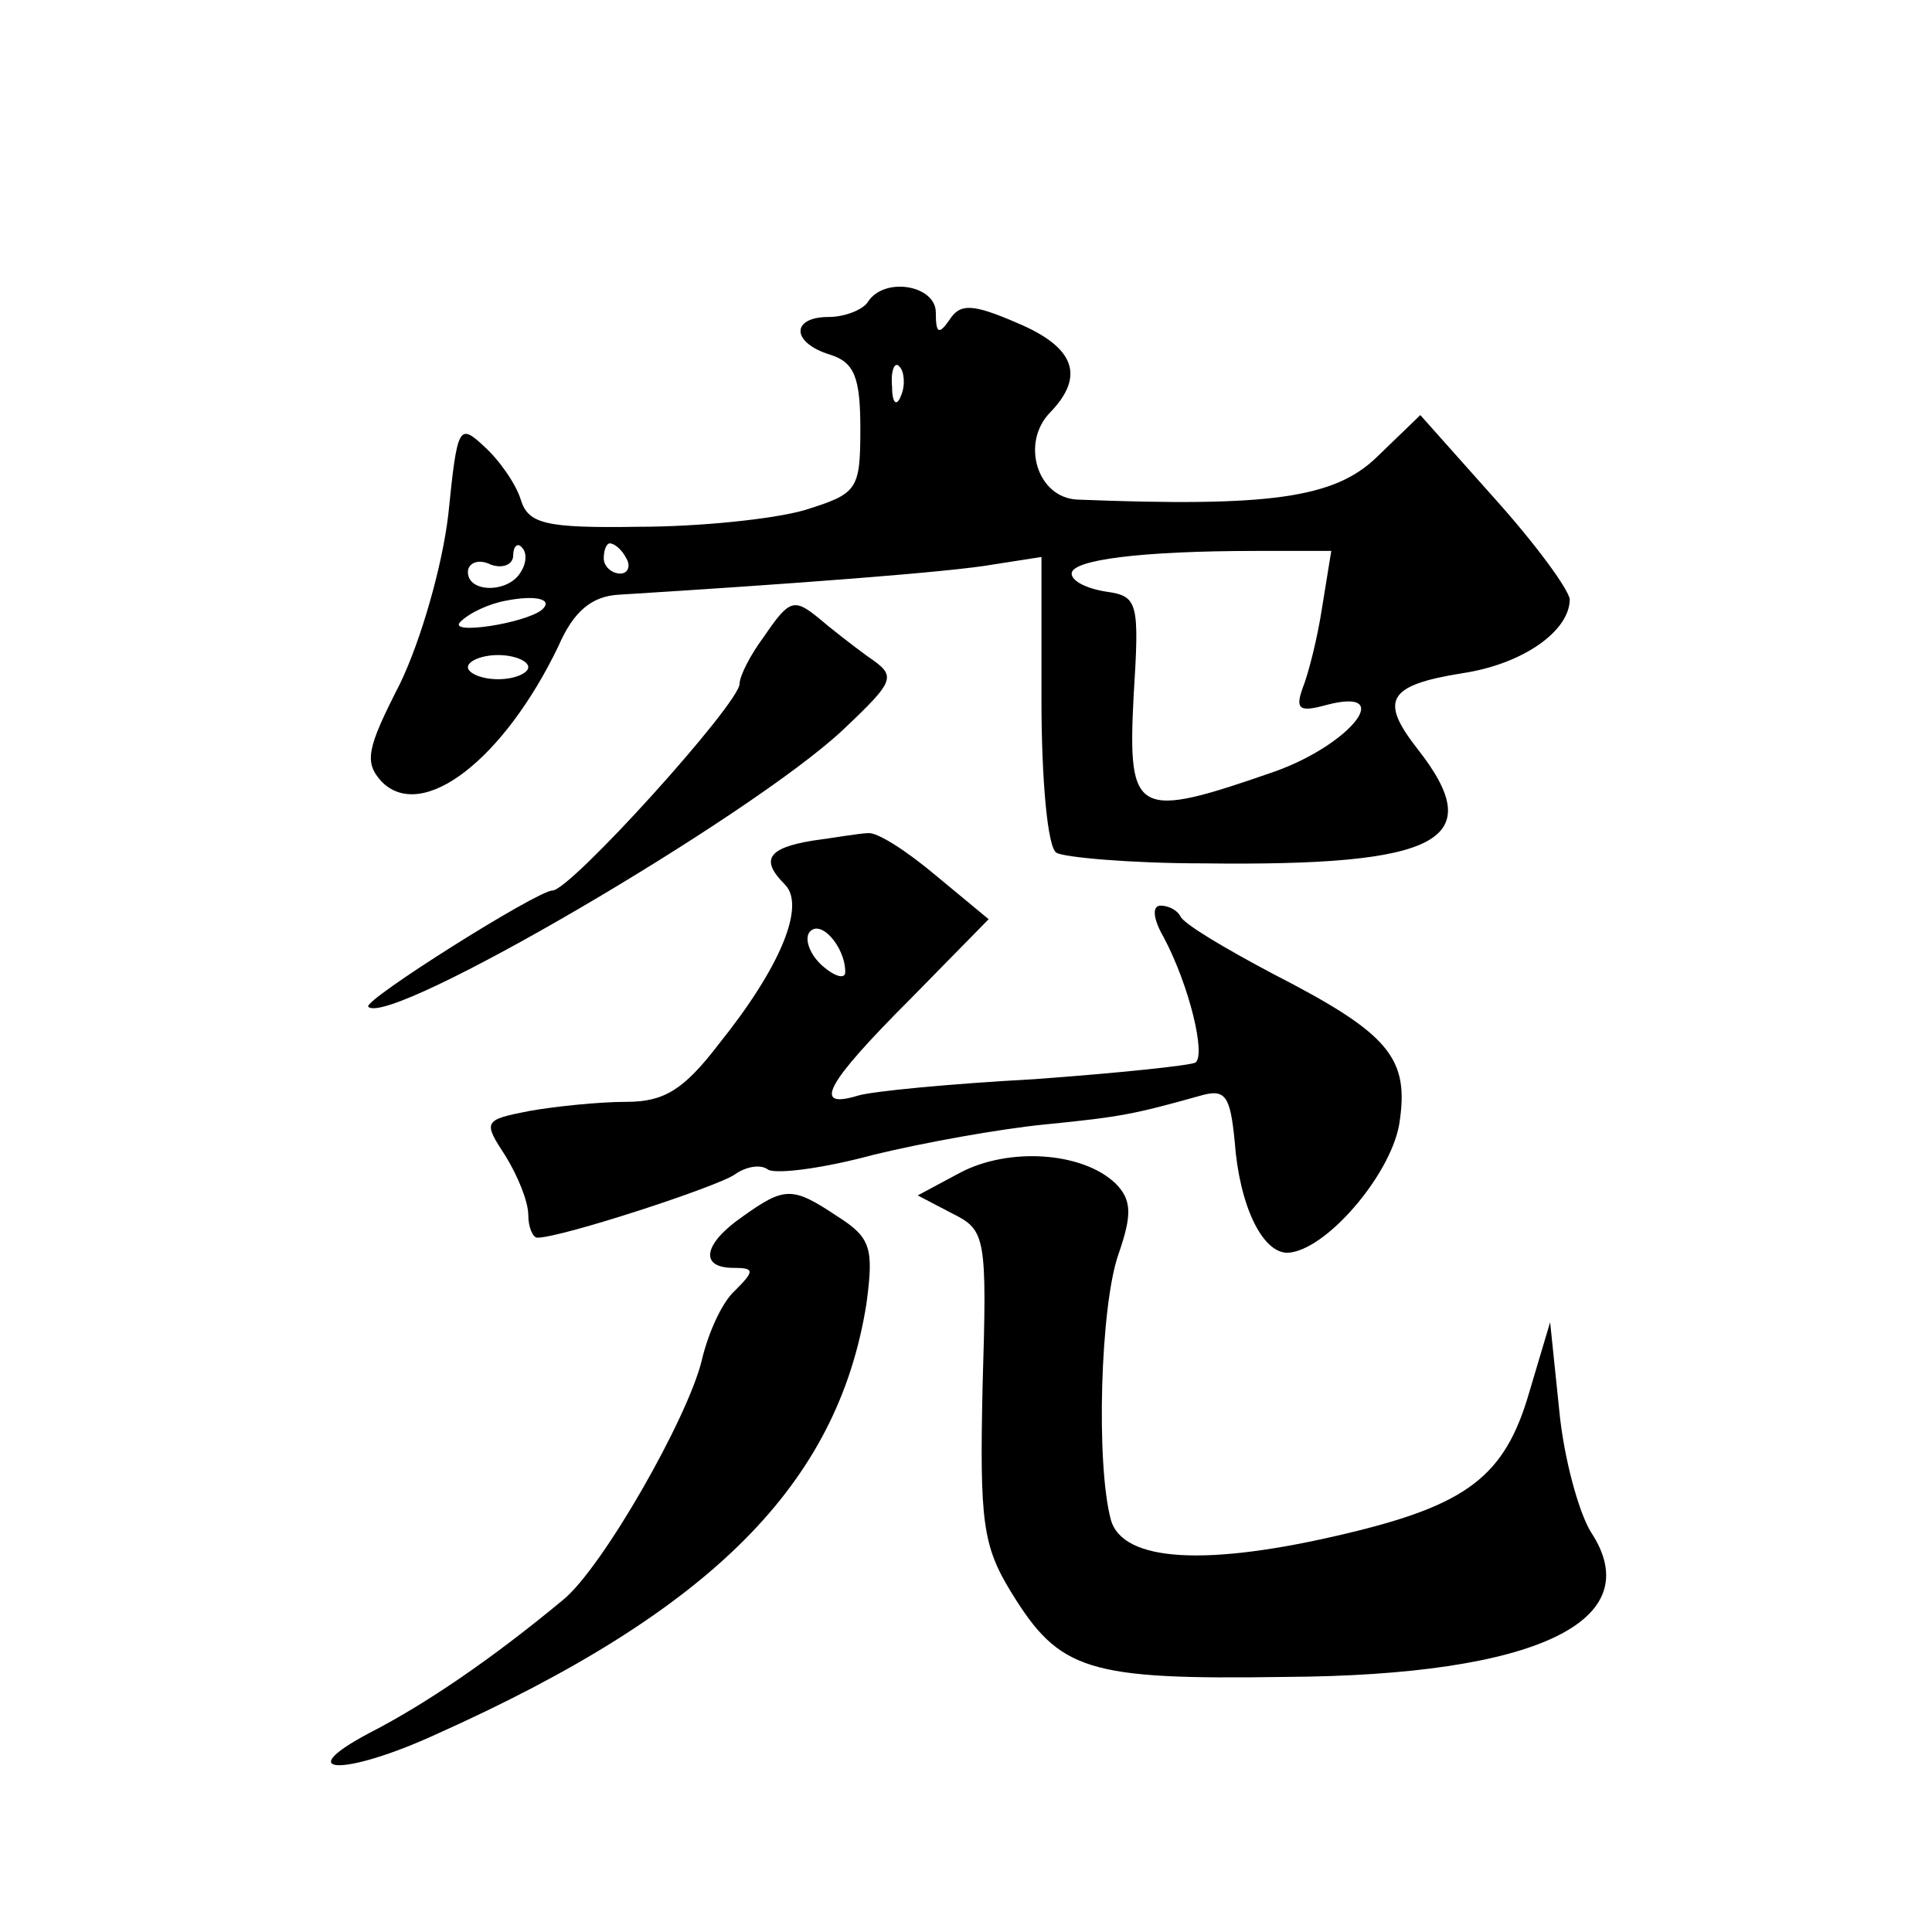 <?xml version="1.0" standalone="no"?>
<!DOCTYPE svg PUBLIC "-//W3C//DTD SVG 20010904//EN"
 "http://www.w3.org/TR/2001/REC-SVG-20010904/DTD/svg10.dtd">
<svg version="1.0" xmlns="http://www.w3.org/2000/svg"
 width="128pt" height="128pt" viewBox="0 0 128 128"
 preserveAspectRatio="xMidYMid meet">
<g transform="translate(0,128) scale(0.1,-0.1)"
fill="#0" stroke="none">
<path d="M575 1080 c-3 -5 -15 -10 -26 -10 -25 0 -25 -17 1 -25 16 -5 20 -15 20
-49 0 -41 -2 -43 -37 -54 -21 -6 -70 -11 -110 -11 -62 -1 -73 2 -78 18 -3 10 -14
26 -24 35 -17 16 -18 14 -24 -45 -4 -34 -18 -83 -32 -112 -22 -43 -24 -52 -12 -65
27 -27 81 15 117 90 10 23 22 33 40 34 113 7 220 15 248 20 l32 5 0 -95 c0 -52
4 -98 10 -101 5 -3 49 -7 97 -7 157 -2 190 15 142 76 -25 32 -20 42 30 50 40 6
71 28 71 49 -1 7 -23 37 -50 67 l-49 55 -29 -28 c-28 -27 -71 -33 -198 -28 -27
1 -38 38 -18 58 23 24 16 43 -22 59 -30 13 -38 13 -45 2 -7 -10 -9 -9 -9 5 0 18
-34 24 -45 7z m22 -62 c-3 -8 -6 -5 -6 6 -1 11 2 17 5 13 3 -3 4 -12 1 -19z m-252
-117 c-8 -14 -35 -14 -35 0 0 6 7 9 15 5 8 -3 15 0 15 6 0 6 3 9 6 5 3 -3 3 -10
-1 -16z m70 9 c3 -5 1 -10 -4 -10 -6 0 -11 5 -11 10 0 6 2 10 4 10 3 0 8 -4 11
-10z m461 -32 c-3 -20 -9 -44 -13 -54 -5 -14 -2 -16 16 -11 46 12 16 -26 -34 -44
-92 -32 -98 -30 -94 49 4 63 3 67 -18 70 -13 2 -23 7 -23 12 0 9 45 15 123 15 l49
0 -6 -37z m-517 -2 c-11 -9 -63 -17 -54 -8 6 6 19 12 30 14 20 4 32 1 24 -6z m-9
-38 c0 -4 -9 -8 -20 -8 -11 0 -20 4 -20 8 0 4 9 8 20 8 11 0 20 -4 20 -8z M506
858 c-9 -12 -16 -26 -16 -31 0 -13 -112 -137 -124 -137 -10 0 -126 -73 -122 -77
14 -14 253 126 314 183 36 34 36 36 17 49 -11 8 -25 19 -32 25 -17 14 -20 13 -37
-12z M538 723 c-30 -5 -34 -13 -18 -29 14 -14 -3 -55 -44 -106 -23 -30 -36 -38
-61 -38 -18 0 -47 -3 -64 -6 -31 -6 -31 -7 -16 -30 8 -13 15 -30 15 -39 0 -8 3
-15 6 -15 16 0 120 34 131 42 7 5 17 7 22 3 6 -3 37 1 70 10 33 8 83 17 113 20
51 5 60 7 103 19 17 5 20 0 23 -30 3 -42 18 -74 35 -74 25 1 68 51 74 85 7 44 -6
60 -84 100 -32 17 -59 33 -61 38 -2 4 -8 7 -13 7 -6 0 -5 -9 2 -21 17 -32 28 -78
21 -83 -4 -2 -52 -7 -107 -11 -55 -3 -108 -8 -117 -11 -30 -9 -21 8 35 64 l52 53
-35 29 c-19 16 -39 29 -45 28 -5 0 -22 -3 -37 -5z m22 -87 c0 -5 -7 -3 -15 4 -8
7 -12 17 -9 22 7 10 24 -9 24 -26z M636 503 l-28 -15 23 -12 c22 -11 23 -15 20
-114 -2 -90 0 -106 19 -137 32 -52 50 -58 182 -56 166 1 241 37 202 96 -8 13 -18
49 -21 81 l-6 58 -14 -47 c-16 -55 -41 -74 -121 -93 -92 -22 -148 -19 -156 9 -10
37 -7 142 5 176 9 26 9 36 -2 47 -22 21 -71 24 -103 7z M492 474 c-26 -18 -29 -34
-6 -34 14 0 14 -2 1 -15 -9 -8 -18 -29 -22 -46 -9 -38 -66 -138 -92 -159 -47 -39
-91 -69 -128 -88 -53 -28 -17 -29 44 -1 183 82 266 166 285 285 5 37 3 44 -19 58
-30 20 -35 20 -63 0z"/>
</g>
</svg>

